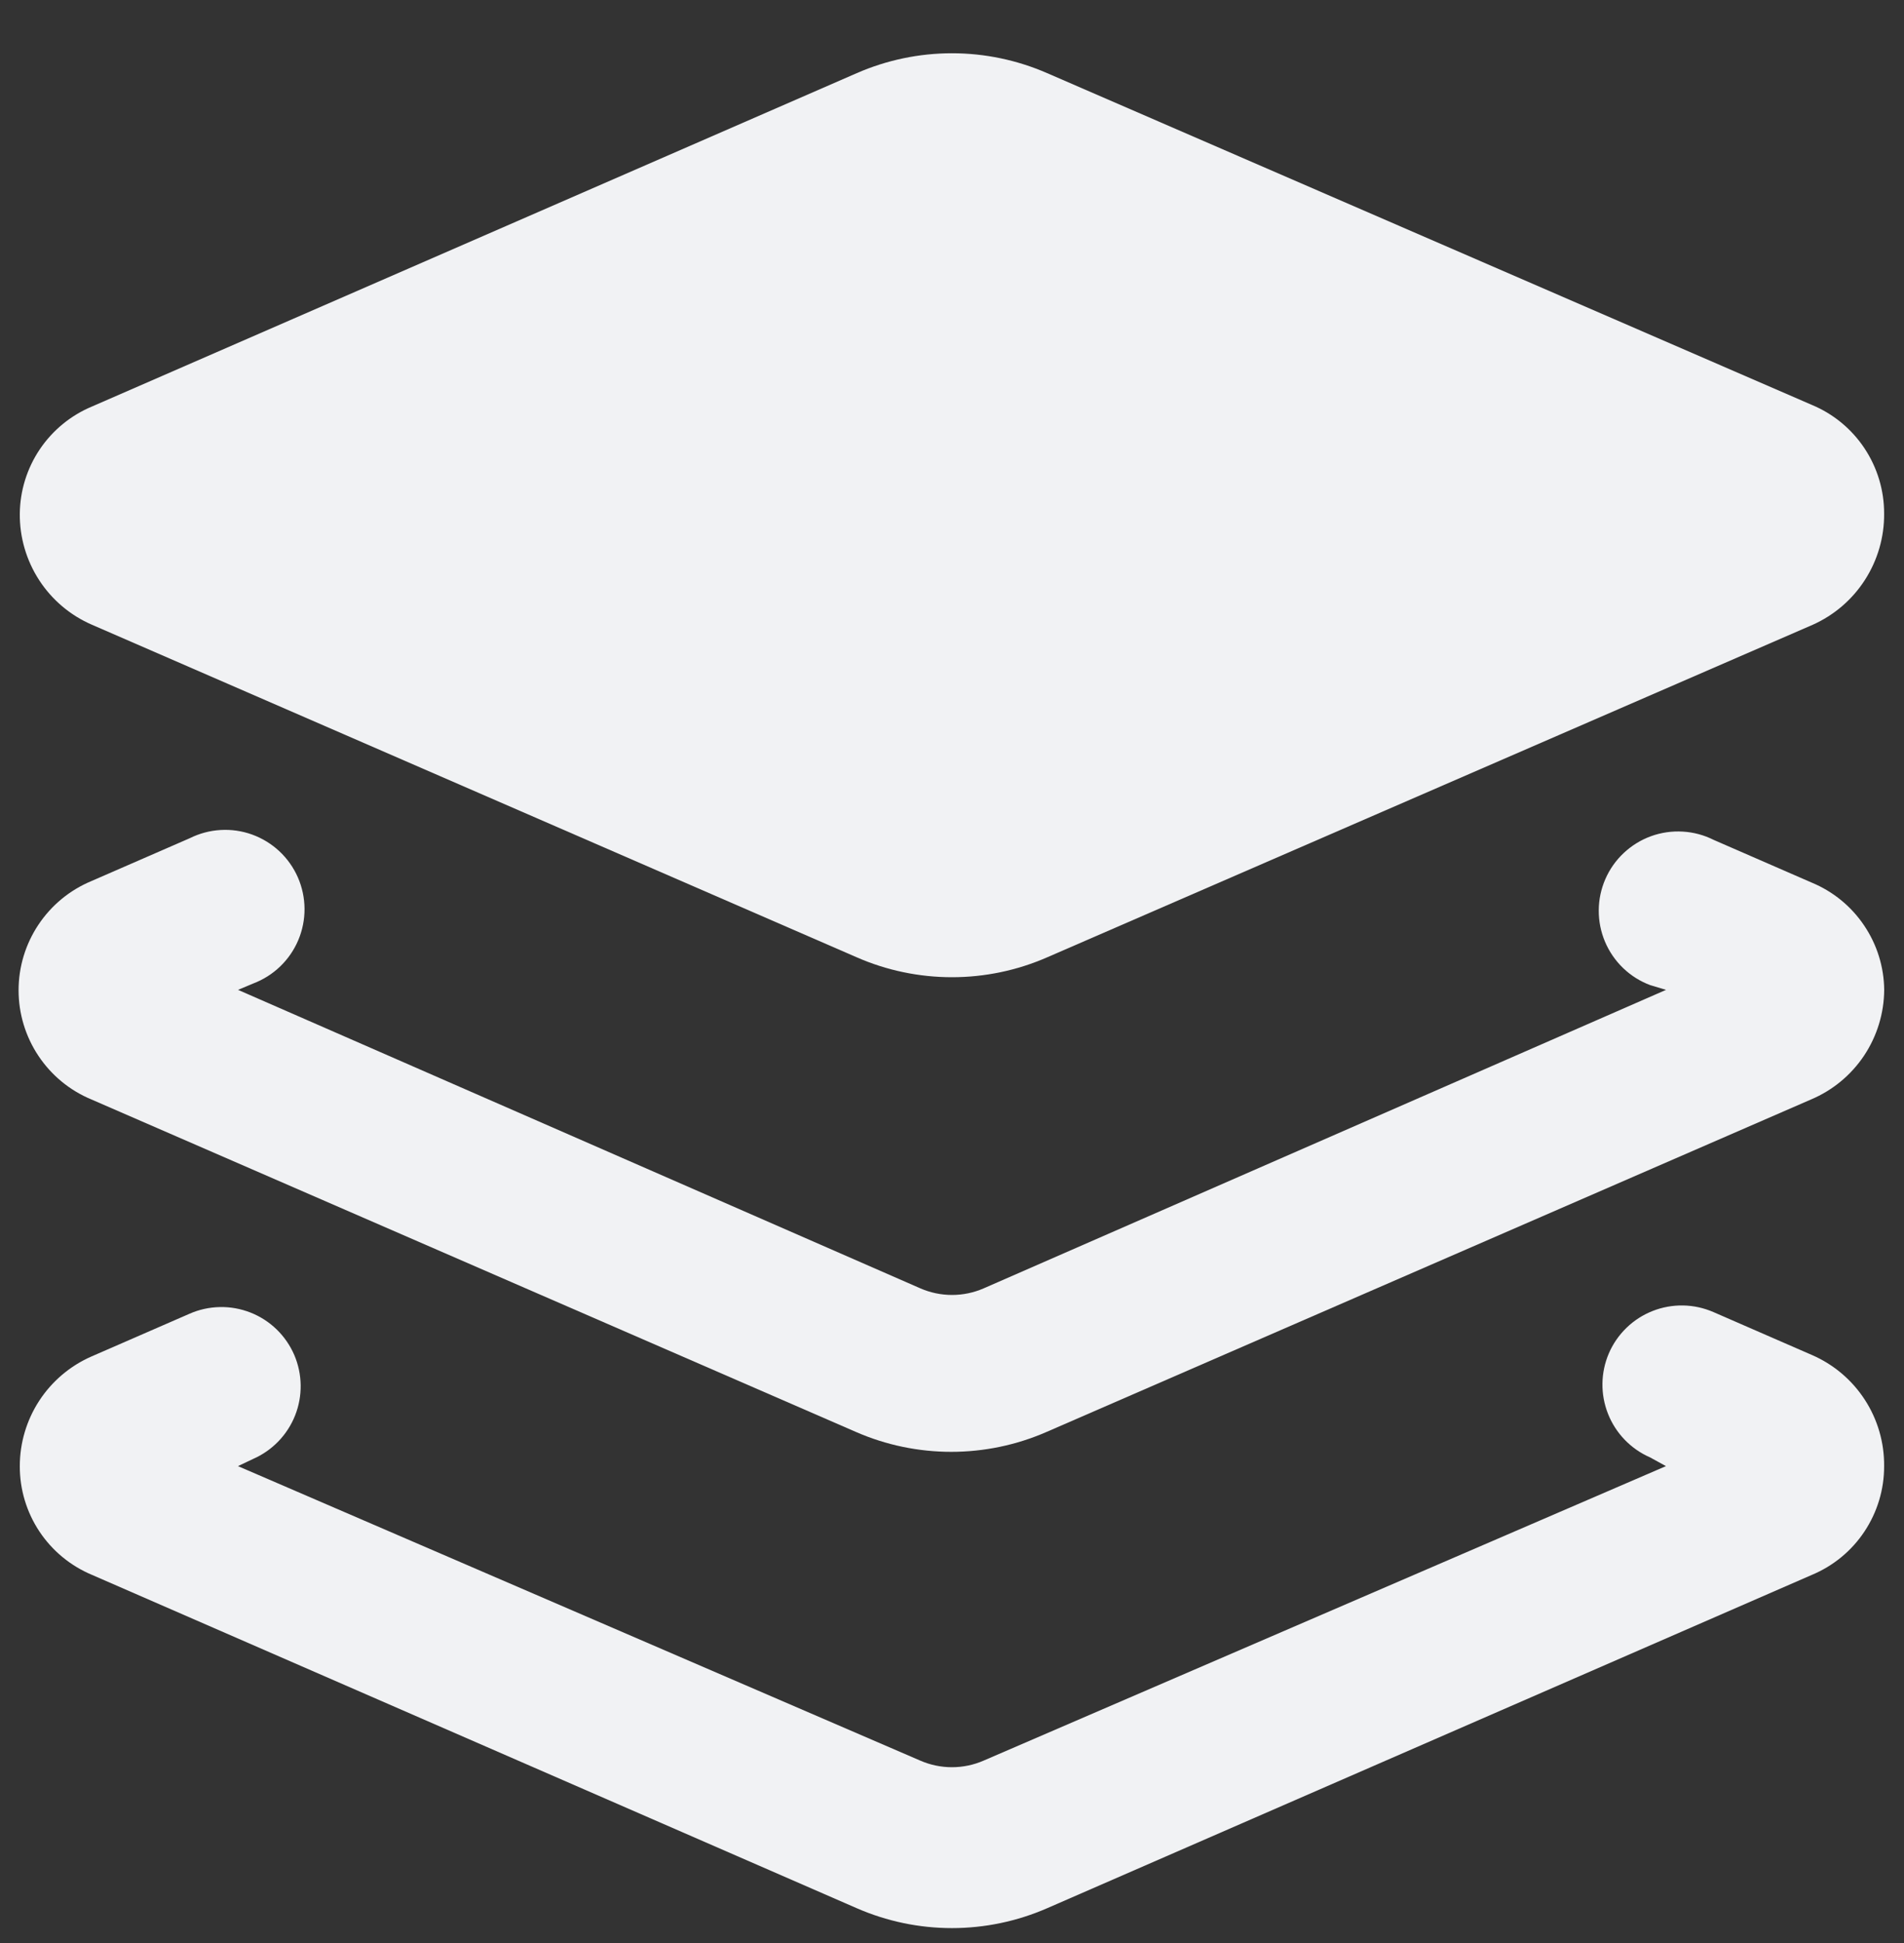 <svg width="50" height="51" viewBox="0 0 50 51" fill="none" xmlns="http://www.w3.org/2000/svg">
<rect x="0" y="0" width="50" height="51" fill="#333333" stroke="none"/>
<g clip-path="url(#clip0_76_3066)">
<path d="M2.416 16.399L22.499 25.128C23.287 25.473 24.139 25.65 24.999 25.65C25.859 25.65 26.71 25.473 27.499 25.128L47.603 16.399C48.165 16.148 48.642 15.739 48.975 15.22C49.308 14.702 49.483 14.098 49.478 13.483C49.48 12.873 49.3 12.276 48.963 11.768C48.626 11.26 48.145 10.863 47.582 10.629L27.499 1.92C26.71 1.576 25.859 1.398 24.999 1.398C24.139 1.398 23.287 1.576 22.499 1.92L2.416 10.67C1.859 10.902 1.383 11.293 1.046 11.792C0.709 12.292 0.526 12.88 0.52 13.483C0.514 14.101 0.691 14.708 1.028 15.227C1.365 15.746 1.848 16.154 2.416 16.399Z" fill="#F1F2F4"/>
<path d="M47.584 23.17L45.001 22.045C44.748 21.918 44.472 21.844 44.19 21.828C43.907 21.811 43.624 21.852 43.358 21.948C43.093 22.044 42.849 22.194 42.643 22.387C42.436 22.58 42.271 22.814 42.158 23.073C42.045 23.332 41.985 23.611 41.984 23.894C41.982 24.177 42.038 24.457 42.148 24.718C42.258 24.978 42.42 25.214 42.624 25.41C42.828 25.606 43.069 25.758 43.334 25.857L43.751 25.982L25.834 33.816C25.571 33.931 25.288 33.99 25.001 33.99C24.714 33.99 24.43 33.931 24.167 33.816L6.251 25.982L6.647 25.816C6.911 25.716 7.153 25.564 7.357 25.368C7.561 25.172 7.723 24.937 7.833 24.676C7.943 24.416 7.999 24.135 7.997 23.852C7.995 23.57 7.936 23.29 7.823 23.031C7.709 22.772 7.545 22.539 7.338 22.345C7.132 22.152 6.888 22.003 6.622 21.906C6.356 21.81 6.073 21.769 5.791 21.786C5.509 21.802 5.233 21.877 4.98 22.003L2.397 23.128C1.831 23.364 1.349 23.762 1.009 24.272C0.669 24.782 0.488 25.38 0.488 25.993C0.488 26.605 0.669 27.204 1.009 27.714C1.349 28.224 1.831 28.622 2.397 28.857L22.48 37.587C23.268 37.931 24.12 38.108 24.98 38.108C25.84 38.108 26.691 37.931 27.48 37.587L47.563 28.857C48.129 28.617 48.611 28.218 48.952 27.707C49.292 27.196 49.476 26.596 49.48 25.982C49.474 25.38 49.291 24.792 48.953 24.292C48.617 23.792 48.141 23.402 47.584 23.17Z" fill="#F1F2F4"/>
<path d="M47.582 35.566L44.999 34.441C44.747 34.331 44.476 34.271 44.202 34.266C43.927 34.261 43.654 34.31 43.398 34.411C43.143 34.511 42.91 34.661 42.712 34.853C42.515 35.044 42.357 35.272 42.249 35.524C42.032 36.03 42.025 36.601 42.228 37.112C42.431 37.624 42.828 38.034 43.332 38.254L43.749 38.483L25.832 46.212C25.569 46.327 25.285 46.386 24.999 46.386C24.712 46.386 24.428 46.327 24.165 46.212L6.249 38.483L6.645 38.295C7.149 38.075 7.546 37.665 7.749 37.154C7.952 36.643 7.944 36.072 7.728 35.566C7.619 35.314 7.462 35.086 7.264 34.894C7.067 34.703 6.834 34.553 6.578 34.452C6.323 34.352 6.05 34.302 5.775 34.308C5.5 34.313 5.229 34.372 4.978 34.483L2.395 35.608C1.837 35.854 1.363 36.257 1.03 36.767C0.698 37.277 0.52 37.873 0.52 38.483C0.518 39.093 0.697 39.689 1.034 40.197C1.372 40.706 1.853 41.102 2.415 41.337L22.499 50.087C23.287 50.431 24.138 50.609 24.999 50.609C25.859 50.609 26.71 50.431 27.499 50.087L47.582 41.337C48.145 41.102 48.626 40.706 48.963 40.197C49.3 39.689 49.48 39.093 49.478 38.483C49.484 37.864 49.307 37.257 48.97 36.739C48.633 36.22 48.15 35.812 47.582 35.566Z" fill="#F1F2F4"/>
</g>
<defs>
<clipPath id="clip0_76_3066">
<rect width="50" height="50" fill="white" transform="translate(0 0.982)"/>
</clipPath>
</defs>
</svg>
